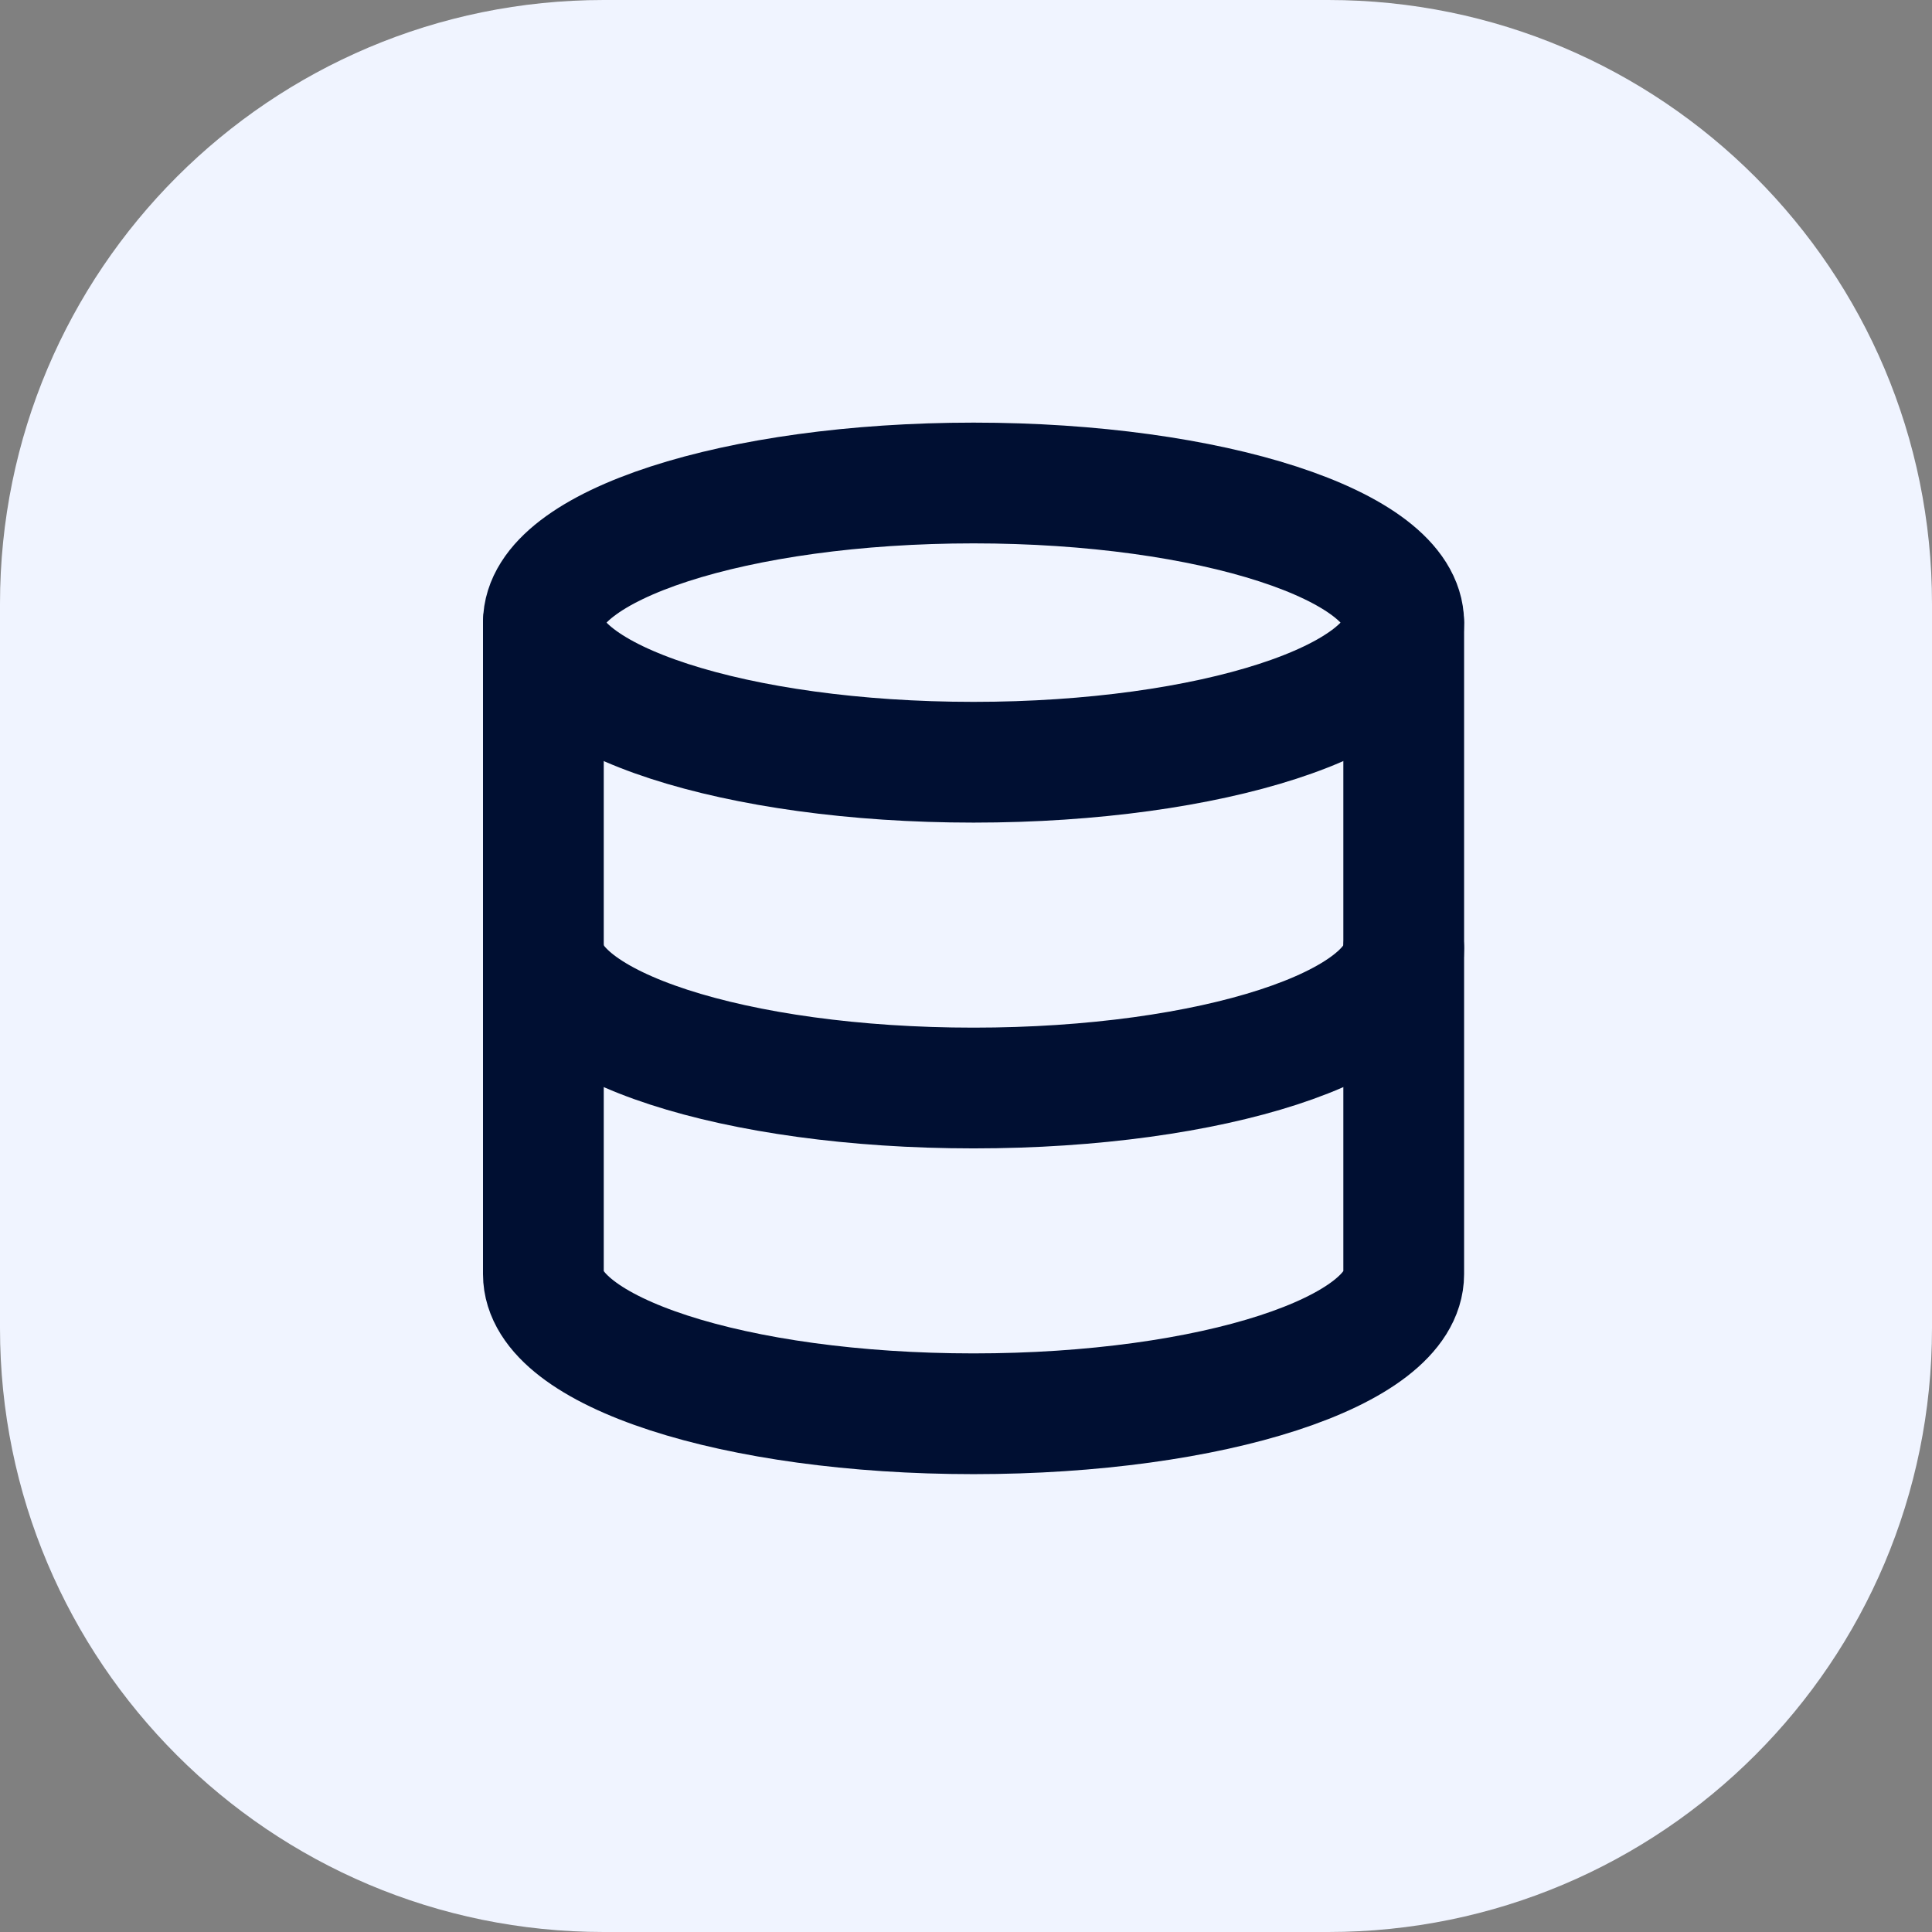 <?xml version="1.0" encoding="UTF-8"?>
<svg width="64px" height="64px" viewBox="0 0 64 64" version="1.1" xmlns="http://www.w3.org/2000/svg" xmlns:xlink="http://www.w3.org/1999/xlink">
    <rect x="0" y="0" width="64" height="64" fill="#808080" stroke="none"/>
    <title>编组</title>
    <g id="MMCoLtd官网" stroke="none" stroke-width="1" fill="none" fill-rule="evenodd">
        <g id="首页-3" transform="translate(-1374, -3504)">
            <g id="4" transform="translate(0, 3240)">
                <g id="编组-31" transform="translate(1322, 207)">
                    <g id="编组" transform="translate(52, 57)">
                        <path d="M44,0 C55.046,0 64,8.954 64,20 C64,20 64,28 64,44 C64,55.046 55.046,64 44,64 C44,64 36,64 20,64 C8.954,64 0,55.046 0,44 C0,44 0,36 0,20 C0,8.954 8.954,0 20,0 C20,0 28,0 44,0 L44,0 Z" id="Rectangle-80" fill="#F0F4FF"></path>
                        <g id="Group-24" transform="translate(18, 16)" stroke="#000F32" stroke-linecap="round" stroke-linejoin="round" stroke-width="4">
                            <path d="M14.25,9.25 C6.38,9.25 0,7.179 0,4.625 C0,2.071 6.38,0 14.25,0 C22.12,0 28.5,2.071 28.5,4.625 C28.5,7.179 22.12,9.25 14.25,9.25 C14.25,9.25 14.25,9.25 14.25,9.25 Z" id="Vector"></path>
                            <path d="M28.5,15.417 C28.5,17.976 22.167,20.042 14.25,20.042 C6.333,20.042 0,17.976 0,15.417" id="Vector"></path>
                            <path d="M0,4.625 L0,26.208 C0,28.767 6.333,30.833 14.25,30.833 C22.167,30.833 28.5,28.767 28.5,26.208 C28.5,26.208 28.5,19.014 28.5,4.625" id="Vector"></path>
                        </g>
                    </g>
                </g>
            </g>
        </g>
    </g>
</svg>